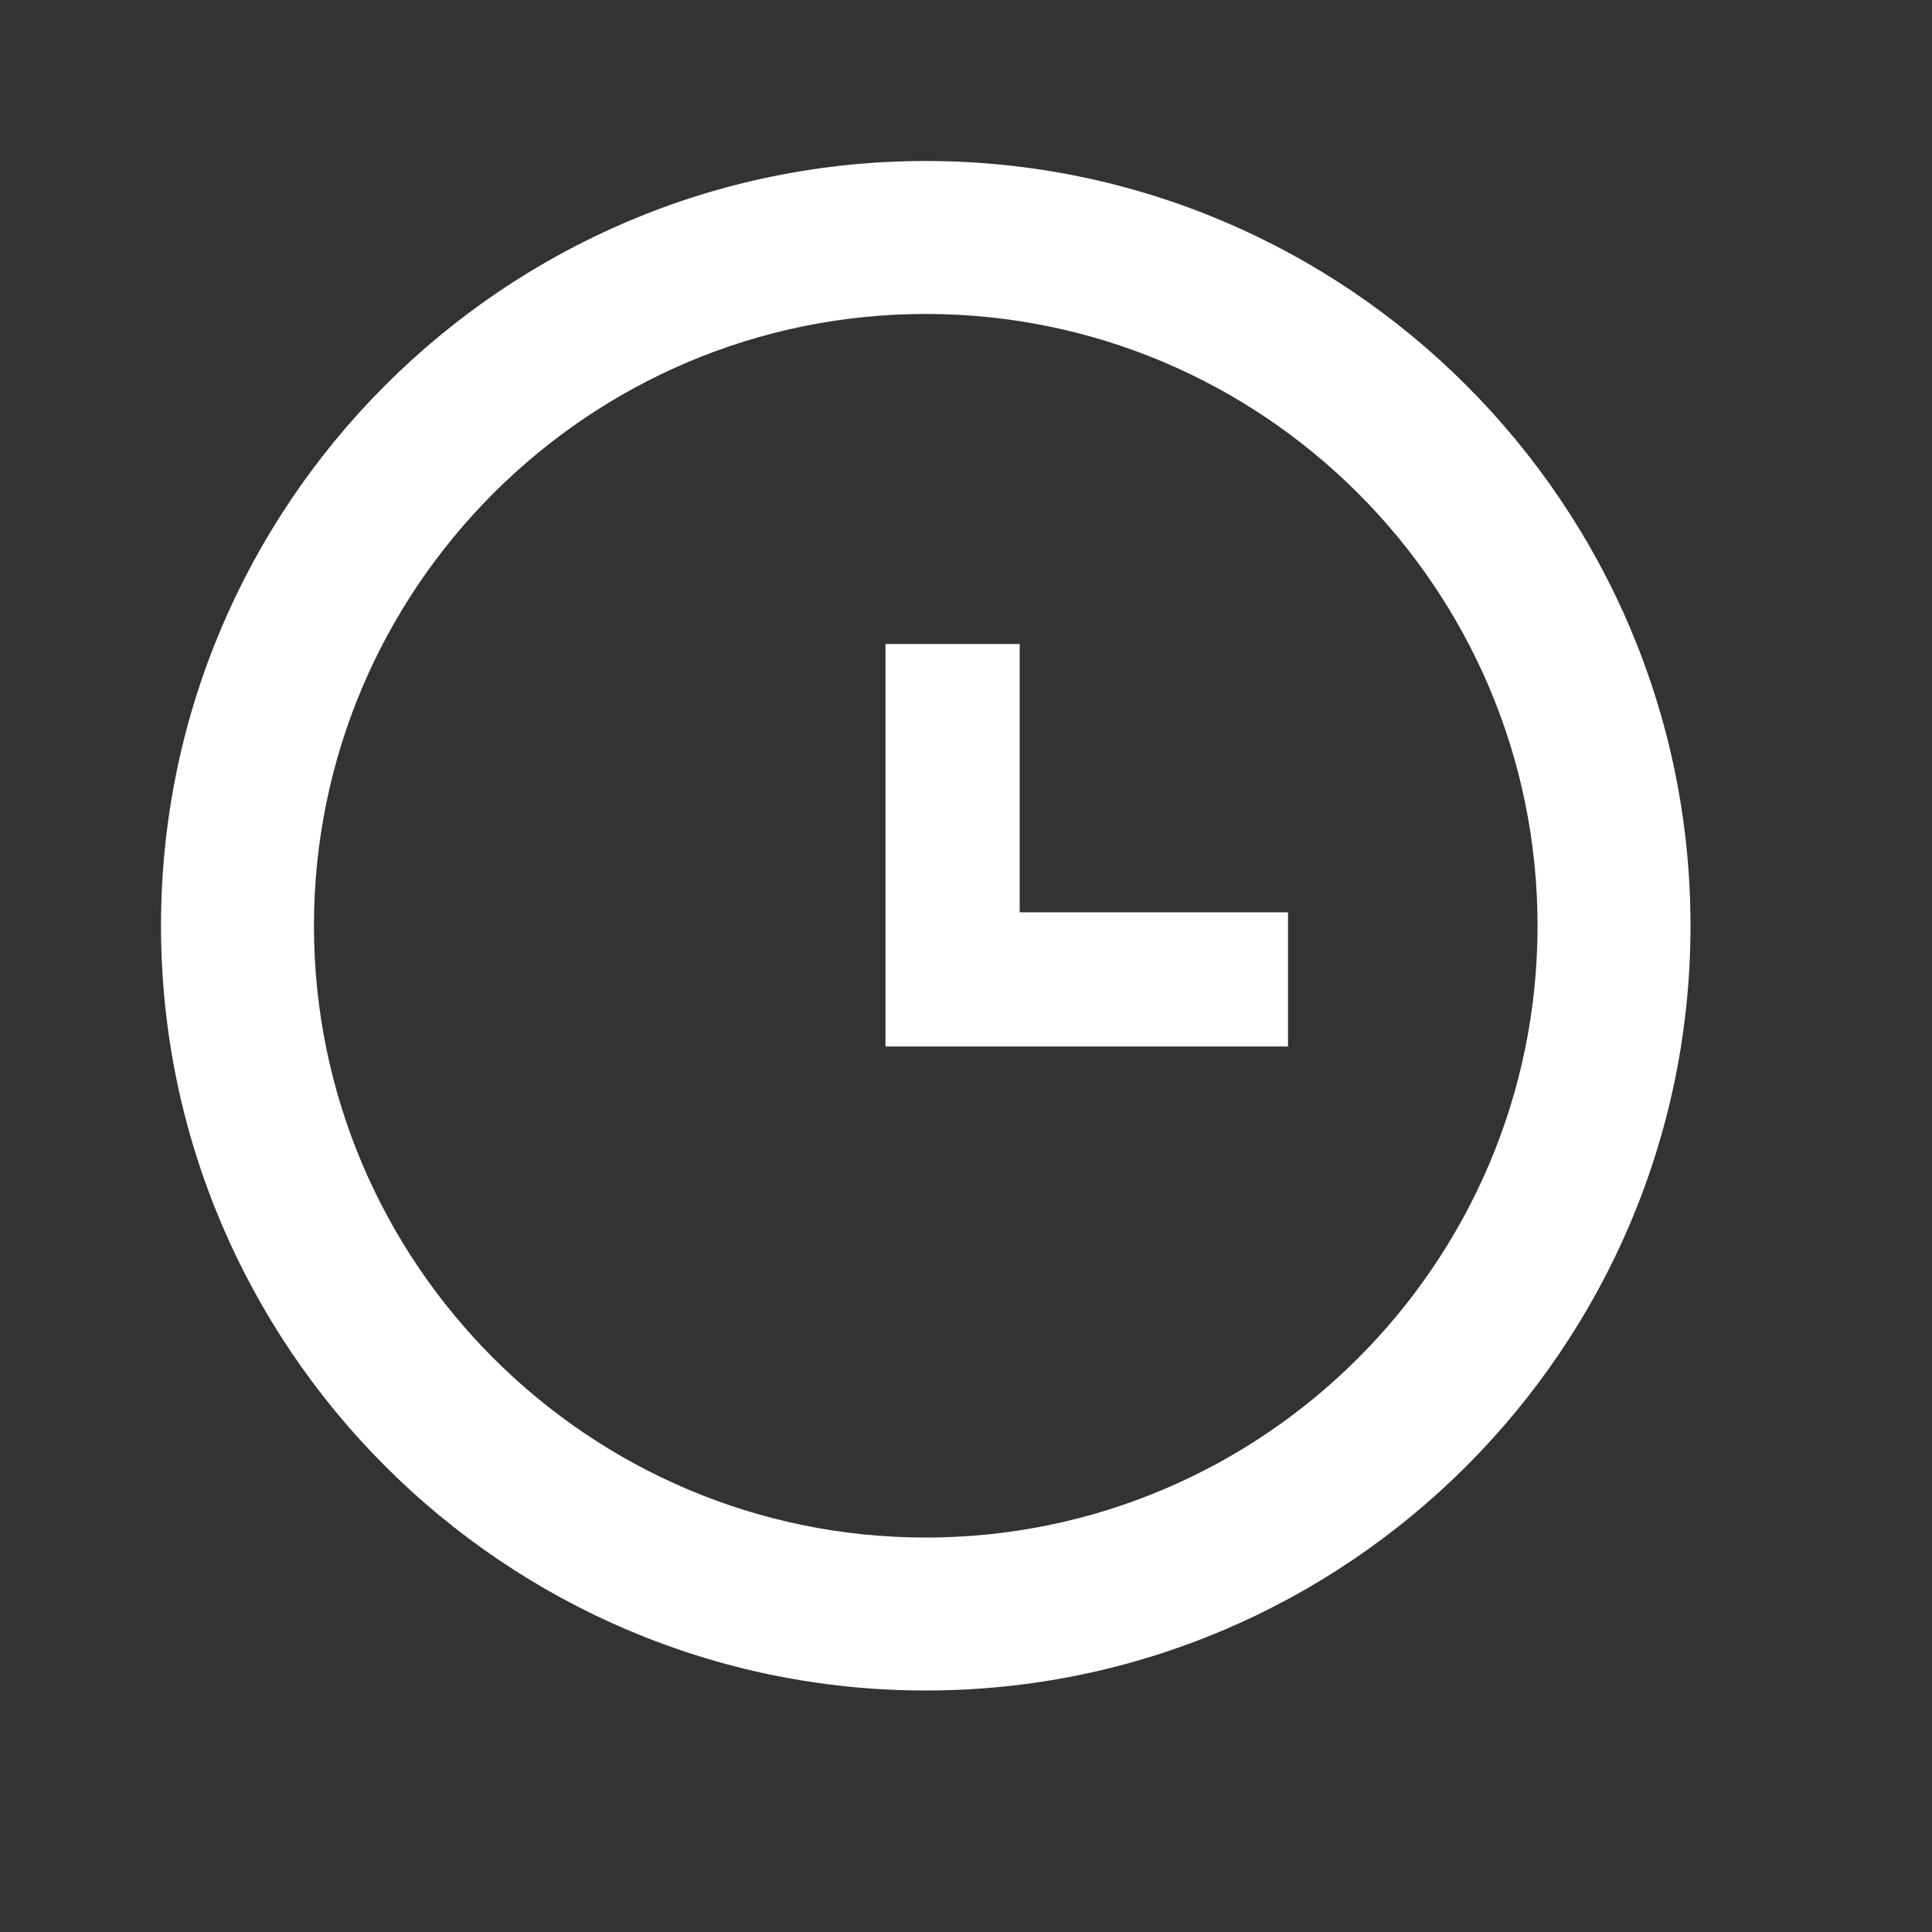 <svg width="24" height="24" viewBox="0 0 24 24" fill="none" xmlns="http://www.w3.org/2000/svg">
<rect x="0" y="0" width="24" height="24" fill="#333333" stroke="none"/>
<g id="bx:time">
<path id="Vector" d="M11.5 2C6.262 2 2 6.262 2 11.5C2 16.738 6.262 21 11.5 21C16.738 21 21 16.738 21 11.5C21 6.262 16.738 2 11.5 2ZM11.5 19.1C7.31 19.1 3.9 15.69 3.9 11.5C3.9 7.31 7.31 3.9 11.5 3.9C15.69 3.9 19.1 7.31 19.1 11.5C19.1 15.69 15.69 19.1 11.5 19.1Z" fill="white"/>
<path id="Vector_2" d="M12.667 8H11V13H16V11.333H12.667V8Z" fill="white"/>
</g>
</svg>
